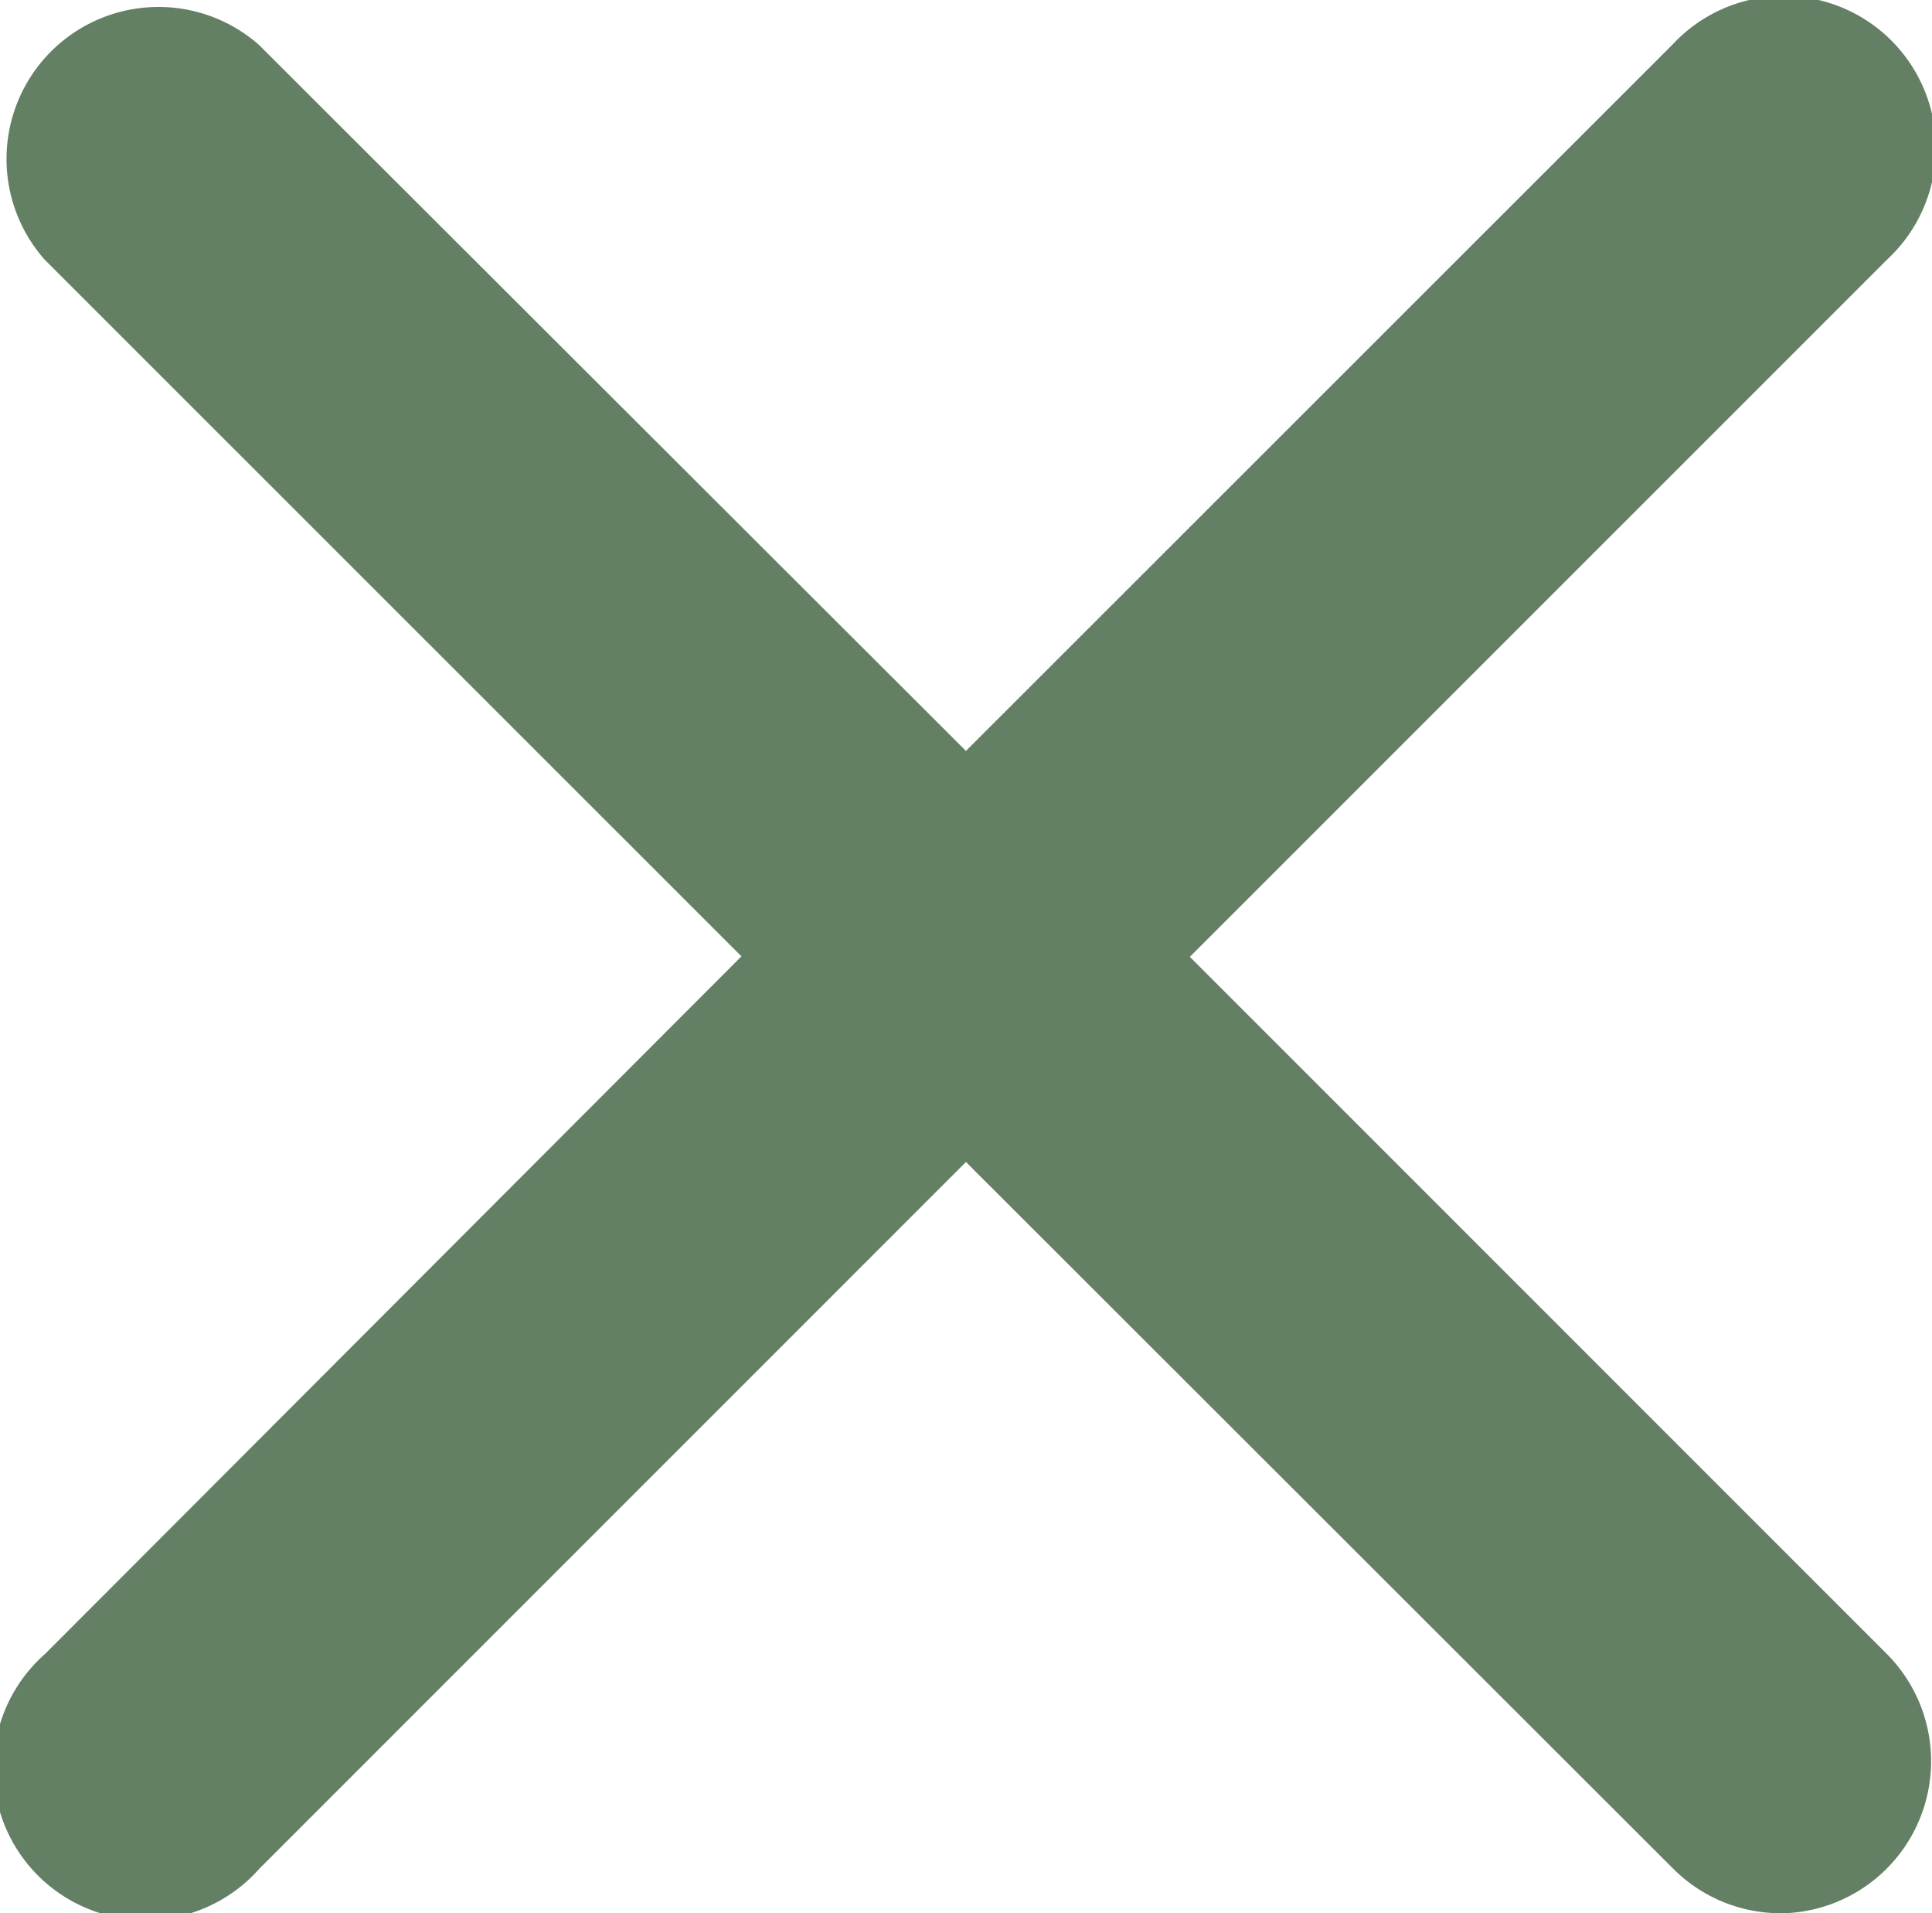 <svg xmlns="http://www.w3.org/2000/svg" viewBox="0 0 18.013 17.835"><path d="M9.006,10.424h0a1.413,1.413,0,0,1-1-.416L.415,2.419a1.417,1.417,0,0,1,2-2L9.006,7,15.594.415a1.417,1.417,0,1,1,2,2.005l-7.59,7.589A1.416,1.416,0,0,1,9.006,10.424Z" fill="#648064"/><path d="M16.6,17.835a1.415,1.415,0,0,1-1-.415L9.006,10.832,2.419,17.419a1.417,1.417,0,1,1-2-2L8,7.826a1.459,1.459,0,0,1,2,0l7.59,7.59a1.418,1.418,0,0,1-1,2.42Z" fill="#648064"/></svg>